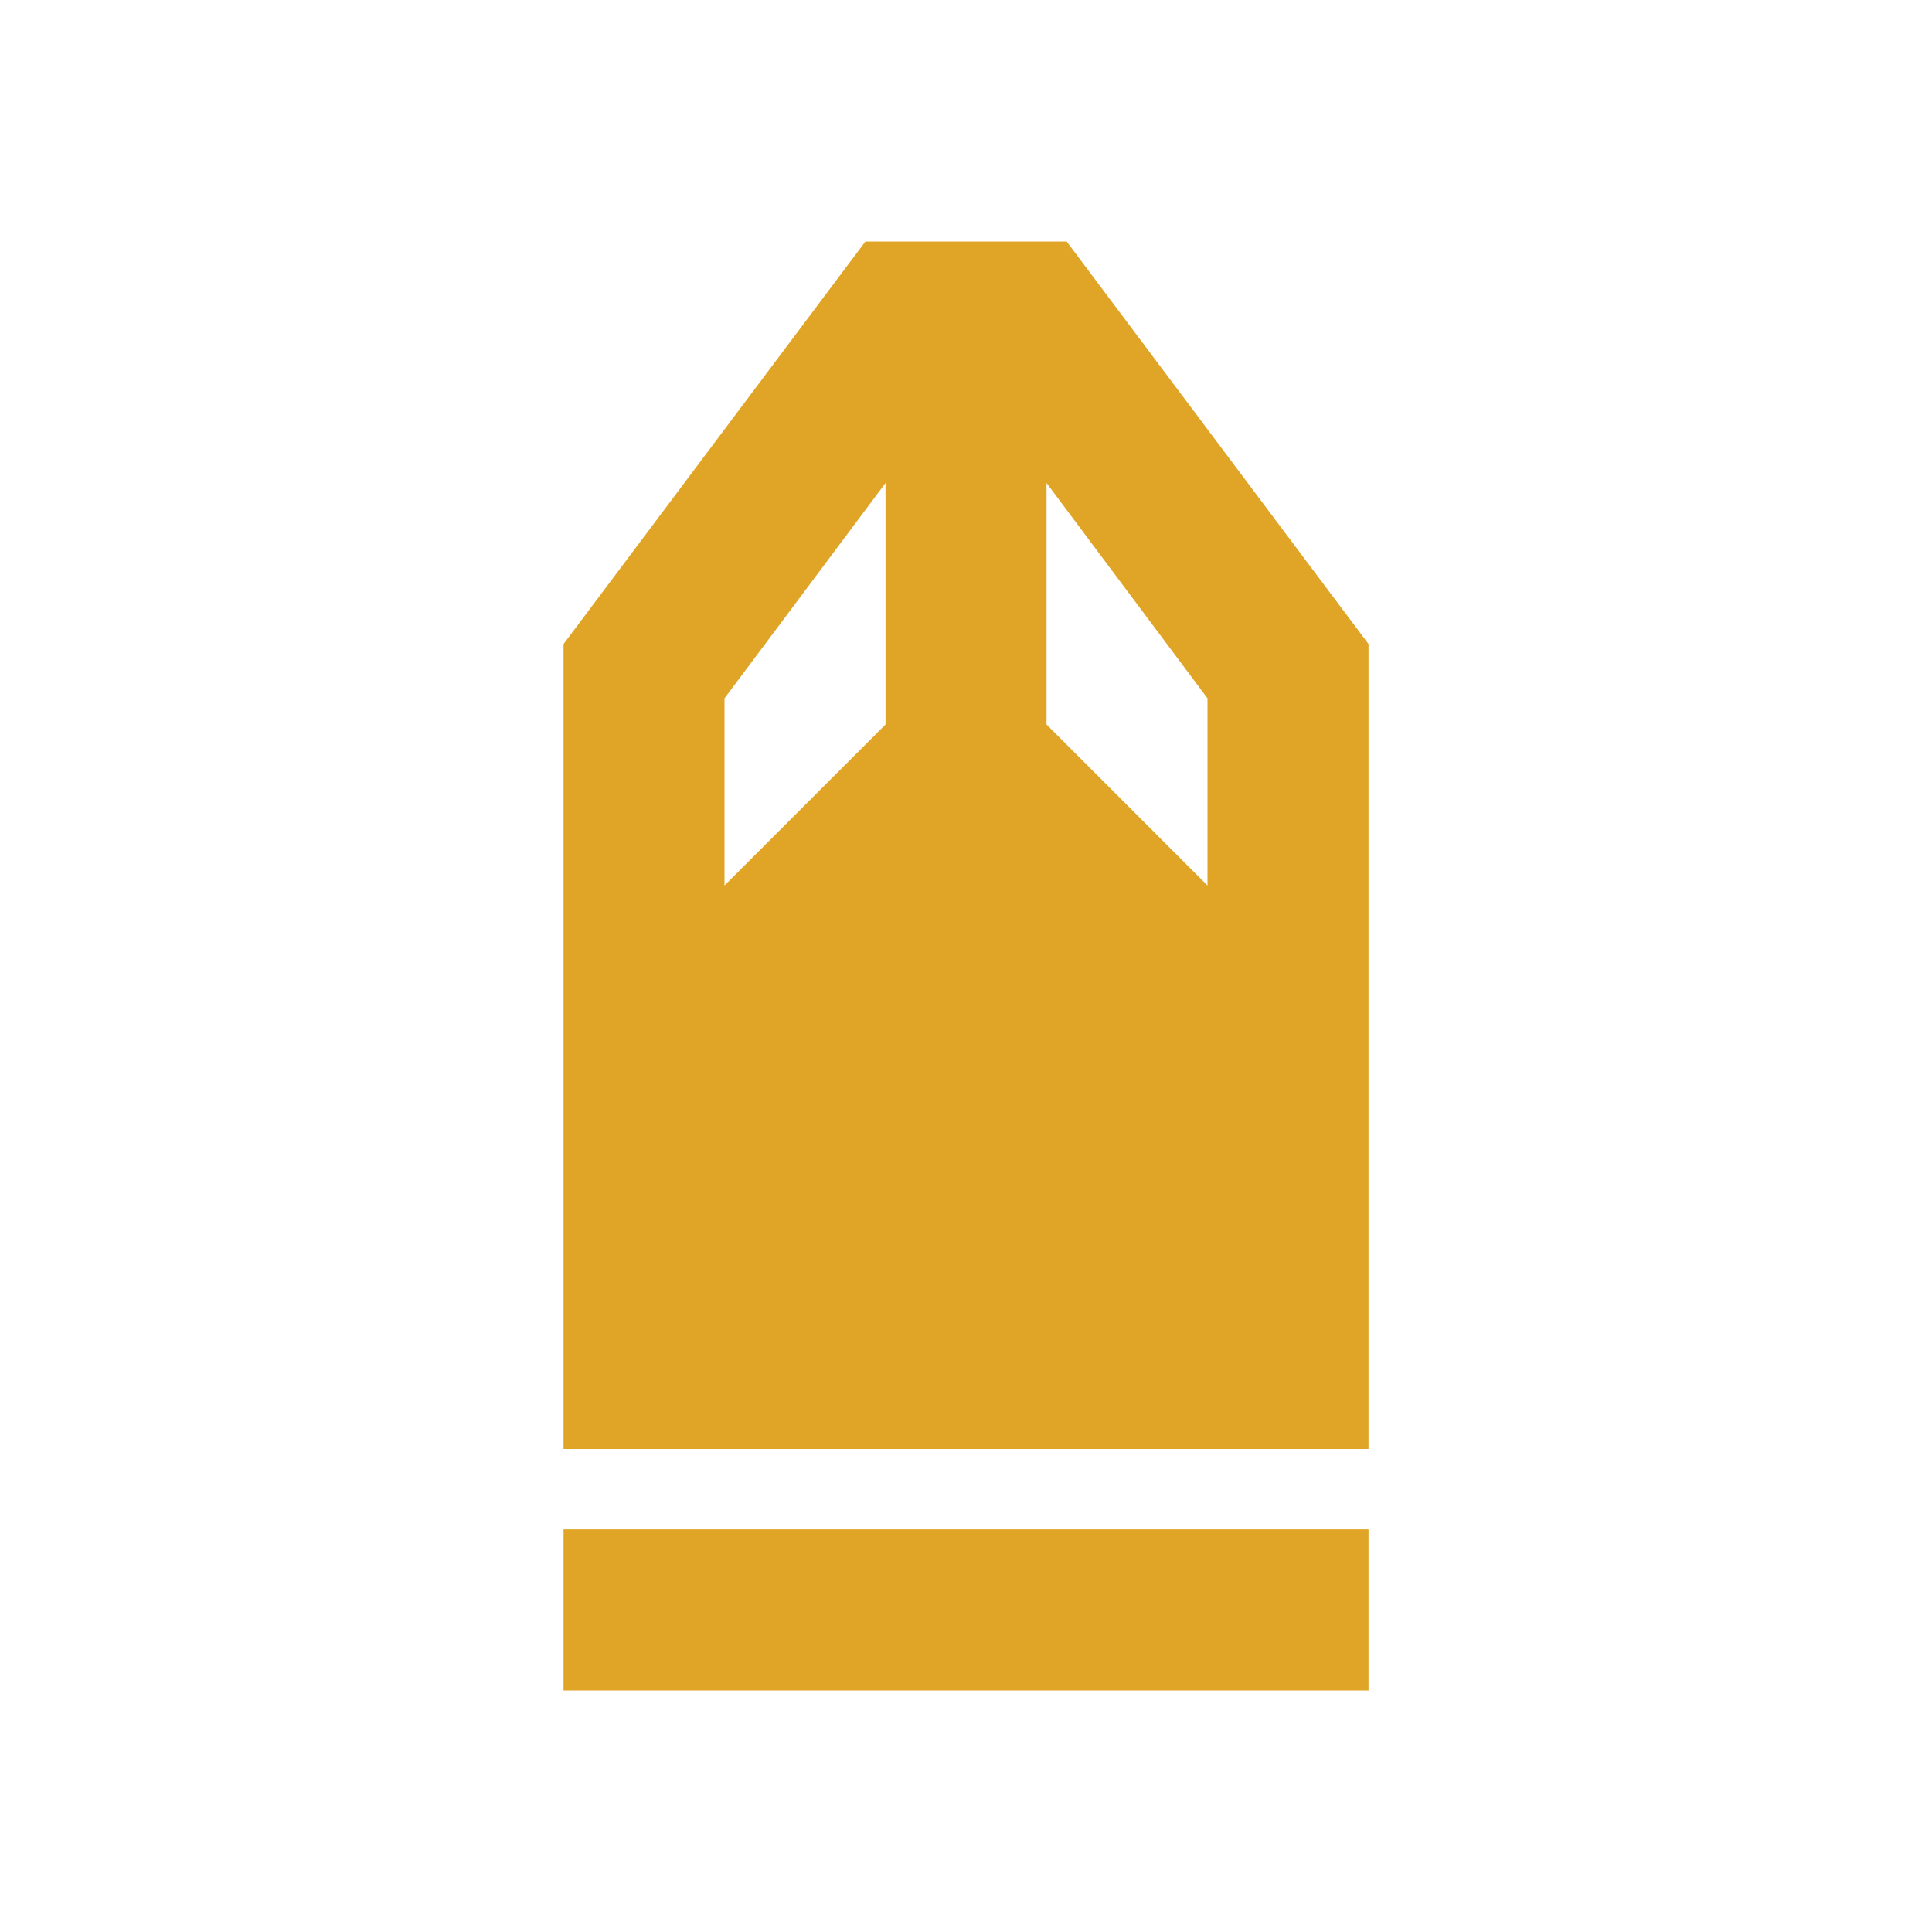 <svg xmlns="http://www.w3.org/2000/svg" width="32" height="32" viewBox="0 0 32 32" fill="none"><g clip-path="url(#clip0_16337_4018)"><path d="M9.334 28V25.333H22.667V28H9.334ZM9.334 24V10.667L14.334 4H17.667L22.667 10.667V24H9.334ZM12 14.667L14.667 12V8L12 11.567V14.667ZM20 14.667V11.567L17.334 8V12L20 14.667Z" fill="#E0A526"></path></g><defs><clipPath id="clip0_16337_4018"><rect width="32" height="32" fill="white"></rect></clipPath></defs></svg>
